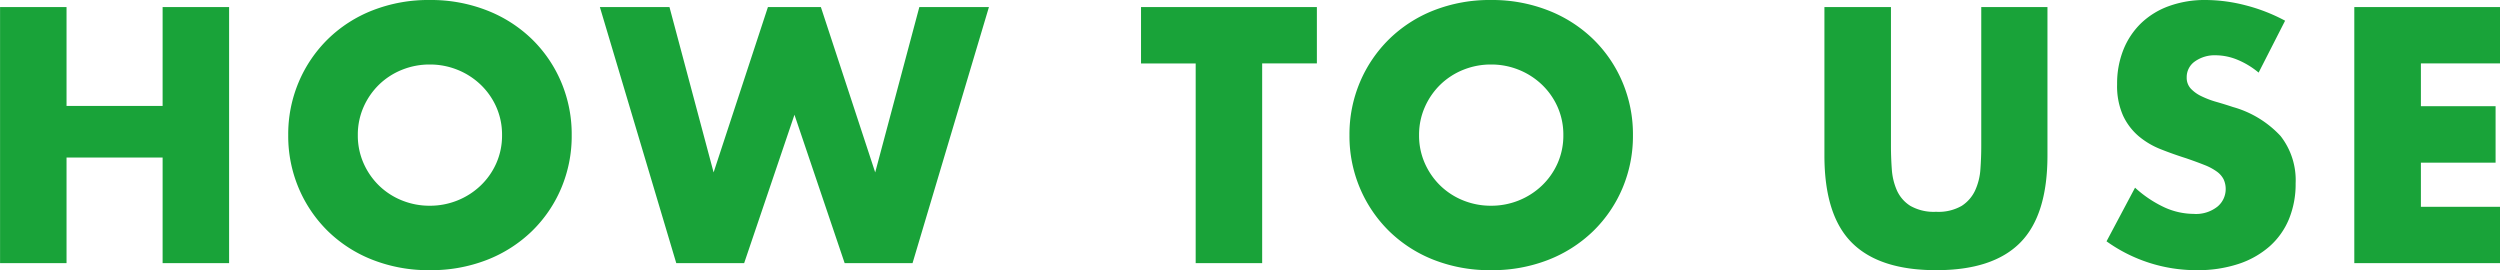 <svg xmlns="http://www.w3.org/2000/svg" width="176.736" height="19.104" viewBox="0 0 176.736 19.104">
  <path id="howto-en" d="M-83.46-11.112h6.792V-18.1h4.7V0h-4.7V-7.464H-83.46V0h-4.7V-18.1h4.7Zm20.592,2.064a4.822,4.822,0,0,0,.408,1.992,5.037,5.037,0,0,0,1.1,1.584,4.99,4.99,0,0,0,1.62,1.044,5.188,5.188,0,0,0,1.956.372,5.188,5.188,0,0,0,1.956-.372,5.13,5.13,0,0,0,1.632-1.044,4.943,4.943,0,0,0,1.116-1.584,4.822,4.822,0,0,0,.408-1.992,4.822,4.822,0,0,0-.408-1.992,4.943,4.943,0,0,0-1.116-1.584,5.13,5.13,0,0,0-1.632-1.044,5.188,5.188,0,0,0-1.956-.372,5.188,5.188,0,0,0-1.956.372,4.99,4.99,0,0,0-1.62,1.044,5.037,5.037,0,0,0-1.1,1.584A4.822,4.822,0,0,0-62.868-9.048Zm-4.92,0a9.452,9.452,0,0,1,.744-3.756A9.373,9.373,0,0,1-64.98-15.84a9.431,9.431,0,0,1,3.156-2.028A10.826,10.826,0,0,1-57.78-18.6a10.853,10.853,0,0,1,4.032.732,9.537,9.537,0,0,1,3.18,2.028A9.281,9.281,0,0,1-48.492-12.8a9.452,9.452,0,0,1,.744,3.756,9.452,9.452,0,0,1-.744,3.756,9.281,9.281,0,0,1-2.076,3.036,9.537,9.537,0,0,1-3.18,2.028A10.852,10.852,0,0,1-57.78.5a10.826,10.826,0,0,1-4.044-.732A9.431,9.431,0,0,1-64.98-2.256a9.373,9.373,0,0,1-2.064-3.036A9.452,9.452,0,0,1-67.788-9.048ZM-40.836-18.1l3.12,11.688,3.84-11.688h3.744l3.84,11.688,3.12-11.688h4.92L-23.652,0h-4.8L-32-10.488-35.556,0h-4.8l-5.4-18.1Zm41.9,3.984V0h-4.7V-14.112H-7.5V-18.1H4.932v3.984ZM12.156-9.048a4.822,4.822,0,0,0,.408,1.992,5.037,5.037,0,0,0,1.1,1.584,4.99,4.99,0,0,0,1.62,1.044,5.188,5.188,0,0,0,1.956.372A5.188,5.188,0,0,0,19.2-4.428a5.13,5.13,0,0,0,1.632-1.044,4.943,4.943,0,0,0,1.116-1.584,4.822,4.822,0,0,0,.408-1.992,4.822,4.822,0,0,0-.408-1.992,4.943,4.943,0,0,0-1.116-1.584A5.13,5.13,0,0,0,19.2-13.668a5.188,5.188,0,0,0-1.956-.372,5.188,5.188,0,0,0-1.956.372,4.99,4.99,0,0,0-1.62,1.044,5.037,5.037,0,0,0-1.1,1.584A4.822,4.822,0,0,0,12.156-9.048Zm-4.92,0A9.452,9.452,0,0,1,7.98-12.8a9.373,9.373,0,0,1,2.064-3.036A9.431,9.431,0,0,1,13.2-17.868a10.826,10.826,0,0,1,4.044-.732,10.853,10.853,0,0,1,4.032.732,9.537,9.537,0,0,1,3.18,2.028A9.281,9.281,0,0,1,26.532-12.8a9.452,9.452,0,0,1,.744,3.756,9.452,9.452,0,0,1-.744,3.756,9.282,9.282,0,0,1-2.076,3.036,9.537,9.537,0,0,1-3.18,2.028A10.852,10.852,0,0,1,17.244.5,10.826,10.826,0,0,1,13.2-.228a9.431,9.431,0,0,1-3.156-2.028A9.373,9.373,0,0,1,7.98-5.292,9.452,9.452,0,0,1,7.236-9.048ZM45.516-18.1v9.84q0,.792.06,1.62a4.44,4.44,0,0,0,.36,1.5,2.5,2.5,0,0,0,.948,1.092,3.345,3.345,0,0,0,1.824.42,3.282,3.282,0,0,0,1.812-.42,2.6,2.6,0,0,0,.948-1.092,4.264,4.264,0,0,0,.372-1.5q.06-.828.06-1.62V-18.1h4.68V-7.608q0,4.224-1.932,6.168T48.708.5Q44.7.5,42.756-1.44T40.812-7.608V-18.1Zm25.992,4.632a5.809,5.809,0,0,0-1.536-.924,4.079,4.079,0,0,0-1.488-.3A2.414,2.414,0,0,0,67-14.256a1.346,1.346,0,0,0-.576,1.128,1.122,1.122,0,0,0,.288.792,2.51,2.51,0,0,0,.756.54,6.47,6.47,0,0,0,1.056.4q.588.168,1.164.36a7.258,7.258,0,0,1,3.372,2.052A5.062,5.062,0,0,1,74.124-5.64a6.518,6.518,0,0,1-.468,2.52,5.258,5.258,0,0,1-1.368,1.932A6.312,6.312,0,0,1,70.08.06,9.2,9.2,0,0,1,67.116.5a10.9,10.9,0,0,1-6.36-2.04l2.016-3.792A8.178,8.178,0,0,0,64.86-3.936a5.019,5.019,0,0,0,2.04.456,2.435,2.435,0,0,0,1.716-.528,1.607,1.607,0,0,0,.564-1.2,1.621,1.621,0,0,0-.144-.708,1.533,1.533,0,0,0-.48-.552,3.847,3.847,0,0,0-.876-.468q-.54-.216-1.308-.48-.912-.288-1.788-.636a5.626,5.626,0,0,1-1.56-.924,4.294,4.294,0,0,1-1.1-1.452,5.135,5.135,0,0,1-.42-2.22,6.413,6.413,0,0,1,.444-2.436,5.413,5.413,0,0,1,1.248-1.872,5.563,5.563,0,0,1,1.968-1.212,7.439,7.439,0,0,1,2.6-.432,11.4,11.4,0,0,1,2.808.372,12.385,12.385,0,0,1,2.808,1.092Zm17.064-.648H82.98v3.024h5.28V-7.1H82.98v3.12h5.592V0h-10.3V-18.1h10.3Z" transform="translate(88.164 18.6)" fill="#19a339"/>
</svg>
